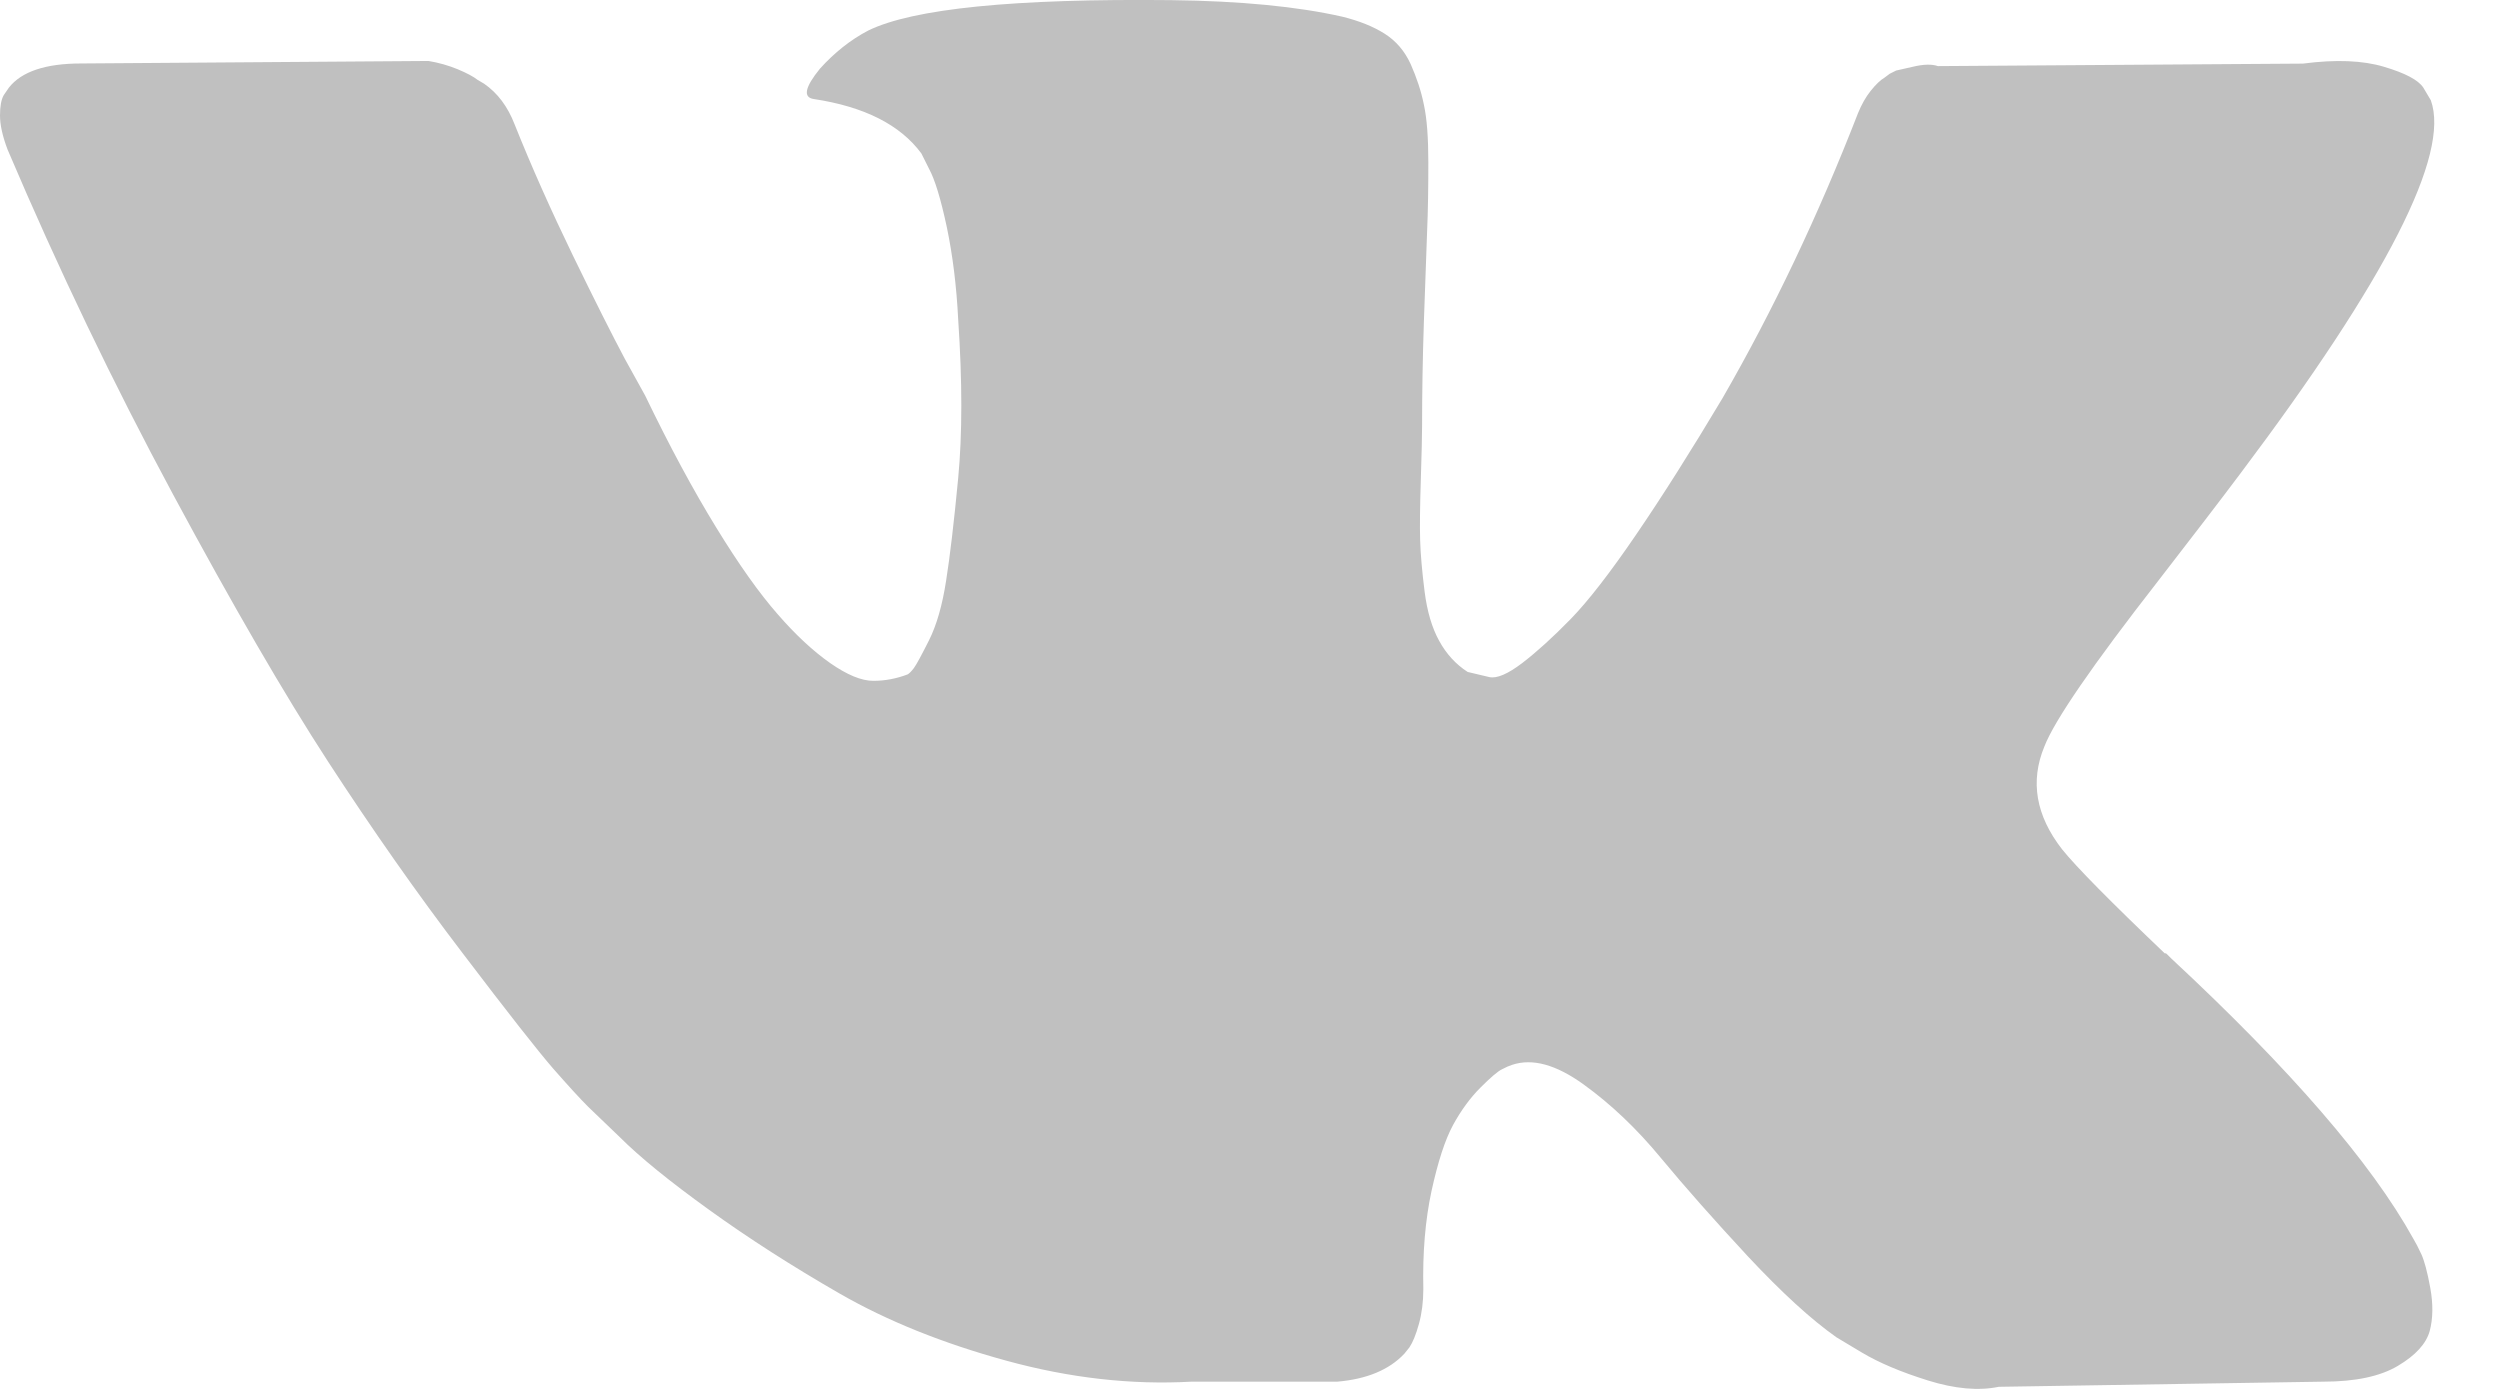 <?xml version="1.0" encoding="UTF-8"?> <svg xmlns="http://www.w3.org/2000/svg" width="18" height="10" viewBox="0 0 18 10" fill="none"> <path d="M17.434 9.031C17.413 8.985 17.393 8.947 17.375 8.917C17.071 8.369 16.489 7.697 15.632 6.9L15.614 6.882L15.605 6.873L15.595 6.864H15.586C15.197 6.493 14.95 6.243 14.847 6.115C14.658 5.872 14.616 5.626 14.719 5.376C14.792 5.187 15.066 4.789 15.54 4.181C15.79 3.858 15.988 3.6 16.134 3.405C17.186 2.006 17.642 1.112 17.502 0.722L17.448 0.631C17.412 0.576 17.317 0.526 17.165 0.481C17.013 0.435 16.818 0.427 16.581 0.458L13.953 0.476C13.91 0.461 13.85 0.462 13.771 0.481C13.691 0.499 13.652 0.508 13.652 0.508L13.606 0.531L13.57 0.558C13.539 0.576 13.506 0.608 13.469 0.654C13.433 0.699 13.403 0.753 13.378 0.814C13.092 1.55 12.767 2.234 12.402 2.867C12.177 3.244 11.97 3.571 11.781 3.848C11.592 4.125 11.434 4.329 11.307 4.459C11.179 4.59 11.063 4.695 10.96 4.774C10.856 4.853 10.777 4.887 10.723 4.875C10.668 4.862 10.616 4.85 10.567 4.838C10.482 4.783 10.414 4.709 10.362 4.614C10.31 4.52 10.275 4.401 10.257 4.258C10.239 4.115 10.228 3.992 10.225 3.889C10.222 3.786 10.224 3.639 10.23 3.451C10.236 3.262 10.239 3.134 10.239 3.068C10.239 2.836 10.243 2.585 10.252 2.315C10.262 2.044 10.269 1.829 10.275 1.671C10.282 1.513 10.284 1.346 10.284 1.169C10.284 0.993 10.274 0.855 10.252 0.754C10.232 0.654 10.199 0.557 10.157 0.462C10.114 0.368 10.052 0.295 9.97 0.243C9.888 0.191 9.786 0.15 9.664 0.12C9.342 0.047 8.931 0.007 8.432 0.001C7.301 -0.011 6.574 0.062 6.251 0.22C6.123 0.287 6.008 0.379 5.904 0.494C5.795 0.628 5.78 0.701 5.859 0.713C6.224 0.768 6.482 0.899 6.634 1.105L6.689 1.215C6.732 1.294 6.774 1.434 6.817 1.635C6.859 1.836 6.887 2.058 6.899 2.301C6.929 2.745 6.929 3.125 6.899 3.442C6.869 3.758 6.84 4.004 6.812 4.181C6.785 4.357 6.744 4.5 6.689 4.61C6.634 4.719 6.598 4.786 6.58 4.81C6.561 4.835 6.546 4.85 6.534 4.856C6.455 4.886 6.373 4.902 6.288 4.902C6.202 4.902 6.099 4.859 5.977 4.774C5.856 4.689 5.729 4.572 5.599 4.422C5.468 4.273 5.32 4.065 5.156 3.797C4.992 3.53 4.821 3.213 4.645 2.848L4.499 2.584C4.408 2.413 4.283 2.165 4.125 1.84C3.967 1.514 3.827 1.2 3.705 0.895C3.656 0.768 3.583 0.67 3.486 0.603L3.44 0.576C3.41 0.552 3.361 0.526 3.294 0.498C3.228 0.471 3.158 0.451 3.085 0.439L0.584 0.457C0.329 0.457 0.155 0.515 0.064 0.631L0.027 0.685C0.009 0.716 0 0.765 0 0.832C0 0.898 0.018 0.981 0.055 1.078C0.42 1.936 0.817 2.763 1.246 3.56C1.675 4.357 2.047 4.999 2.363 5.485C2.68 5.972 3.002 6.432 3.331 6.863C3.659 7.295 3.877 7.572 3.983 7.694C4.09 7.816 4.173 7.907 4.234 7.968L4.462 8.187C4.608 8.333 4.823 8.507 5.106 8.711C5.389 8.915 5.702 9.116 6.046 9.314C6.389 9.511 6.789 9.672 7.246 9.797C7.702 9.922 8.146 9.972 8.578 9.948H9.628C9.84 9.93 10.002 9.863 10.111 9.747L10.148 9.701C10.172 9.665 10.195 9.609 10.216 9.533C10.237 9.457 10.248 9.373 10.248 9.282C10.242 9.02 10.262 8.784 10.307 8.575C10.353 8.365 10.404 8.207 10.462 8.1C10.52 7.994 10.586 7.904 10.659 7.831C10.732 7.758 10.783 7.714 10.814 7.699C10.844 7.683 10.868 7.673 10.887 7.667C11.033 7.618 11.204 7.665 11.402 7.808C11.6 7.951 11.786 8.128 11.959 8.338C12.133 8.548 12.341 8.783 12.584 9.045C12.828 9.306 13.041 9.501 13.223 9.629L13.405 9.738C13.527 9.811 13.685 9.878 13.88 9.939C14.075 10 14.245 10.015 14.391 9.985L16.727 9.948C16.958 9.948 17.138 9.91 17.265 9.834C17.393 9.758 17.469 9.674 17.494 9.583C17.518 9.492 17.519 9.389 17.498 9.273C17.477 9.157 17.455 9.077 17.434 9.031Z" fill="#C0C0C0"></path> </svg> 